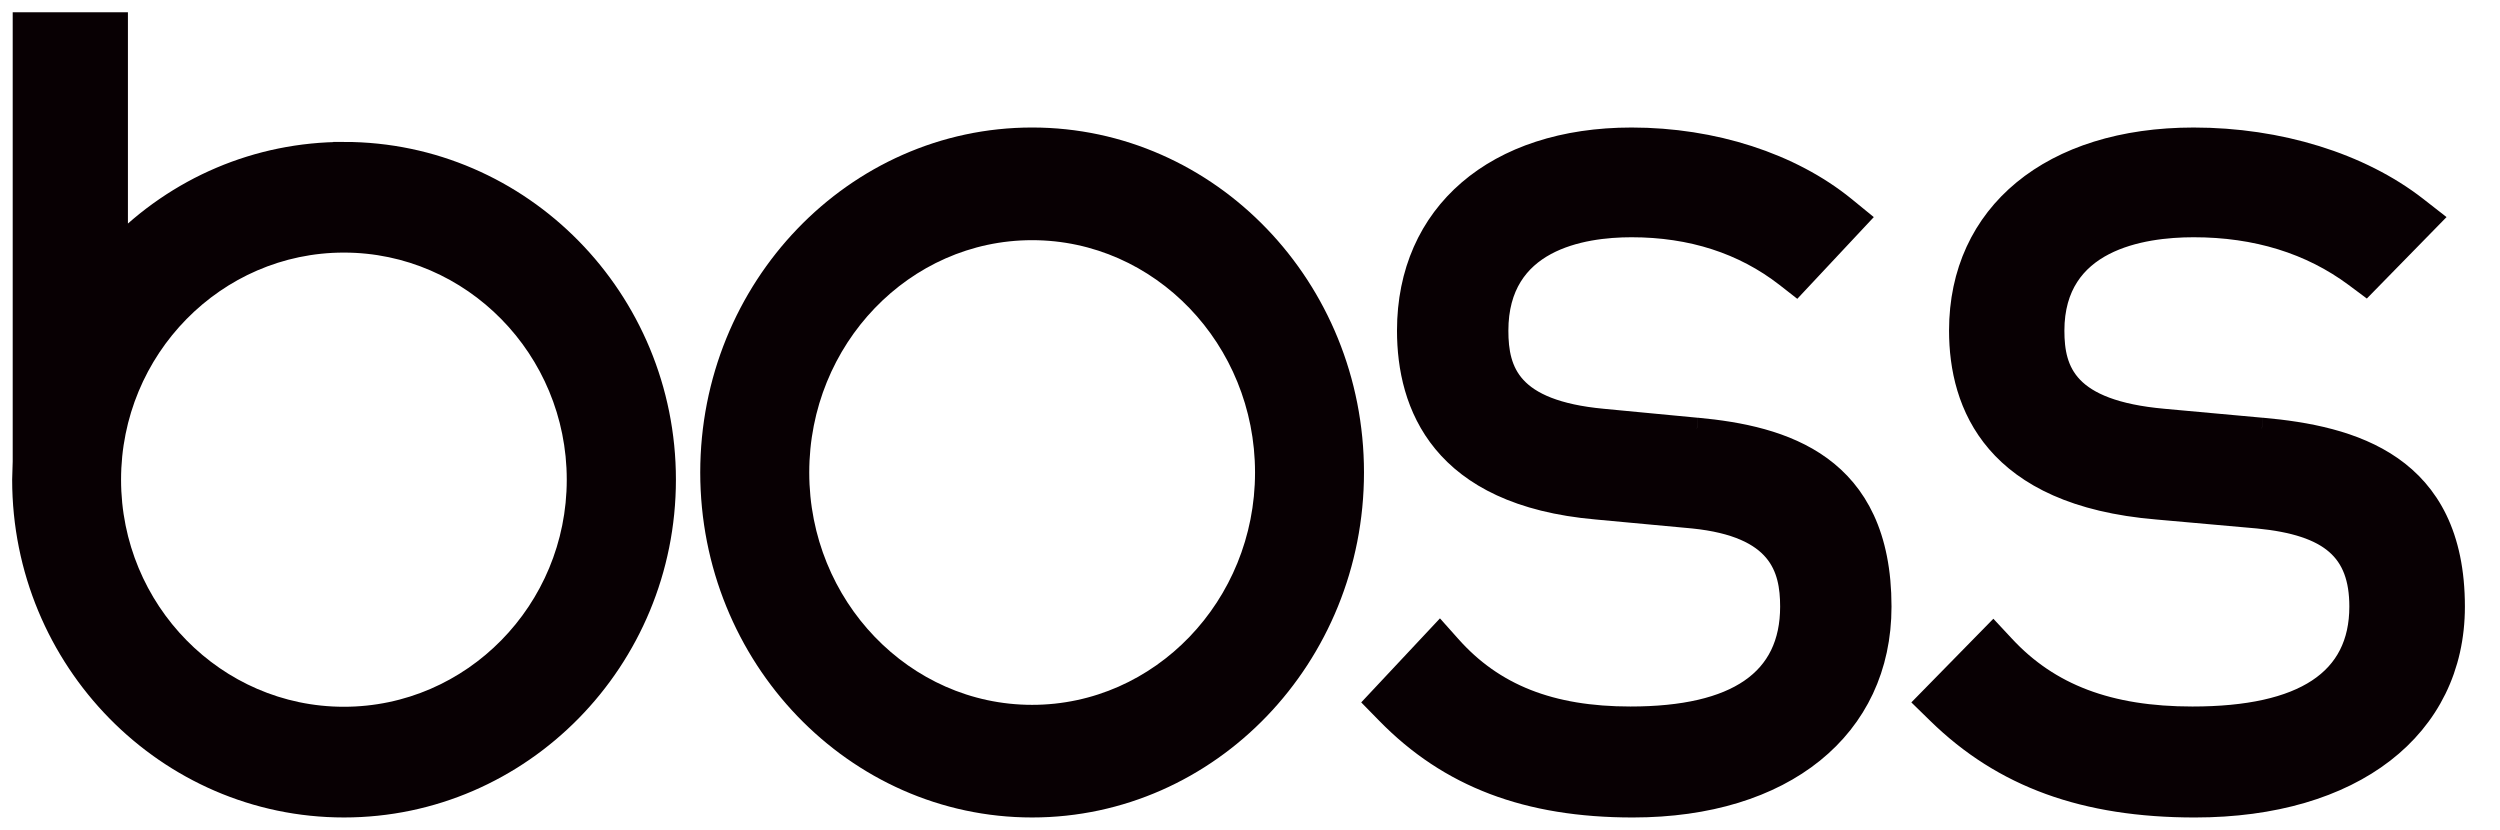 <svg fill="none" height="77" viewBox="0 0 232 77" width="232" xmlns="http://www.w3.org/2000/svg"><path d="m157.474 39.764-8.745-.834c-8.571-.803-9.752-4.435-9.752-8.245 0-8.407 7.788-9.668 12.428-9.668 5.567 0 10.386 1.558 14.332 4.623l.947.74 5.743-6.135-1.245-1.016c-4.996-4.06-12.203-6.395-19.773-6.395-12.613 0-20.768 7.005-20.768 17.846 0 6.843 3.042 15.266 17.521 16.532l8.971.834c7.979.818 9.063 4.628 9.063 8.245 0 6.812-5.01 10.273-14.894 10.273-7.403 0-12.721-2.1-16.725-6.614l-.967-1.084-5.904 6.301 1.006 1.027c5.777 5.91 13.024 8.668 22.815 8.668 13.971 0 23.005-7.286 23.005-18.57 0-13.244-9.117-15.792-17.053-16.532" fill="#080003"/><path d="m157.474 39.764-8.745-.834c-8.571-.803-9.752-4.435-9.752-8.245 0-8.407 7.788-9.668 12.428-9.668 5.567 0 10.386 1.558 14.332 4.623l.947.74 5.743-6.135-1.245-1.016c-4.996-4.06-12.203-6.395-19.773-6.395-12.613 0-20.768 7.005-20.768 17.846 0 6.843 3.042 15.266 17.521 16.532l8.971.834c7.979.818 9.063 4.628 9.063 8.245 0 6.812-5.01 10.273-14.894 10.273-7.403 0-12.721-2.1-16.725-6.614l-.967-1.084-5.904 6.301 1.006 1.027c5.777 5.91 13.024 8.668 22.815 8.668 13.971 0 23.005-7.286 23.005-18.57 0-13.244-9.117-15.792-17.053-16.532" stroke="#080003" stroke-width="2"/><path d="m209.902 39.764-9.137-.834c-8.954-.803-10.189-4.435-10.189-8.245 0-8.407 8.147-9.668 12.996-9.668 5.815 0 10.853 1.558 14.983 4.628l.985.735 6.003-6.135-1.302-1.016c-5.222-4.06-12.756-6.395-20.669-6.395-13.185 0-21.7 7.005-21.7 17.846 0 6.843 3.175 15.266 18.301 16.532l9.367.834c6.728.657 9.479 3.049 9.479 8.245 0 6.812-5.237 10.273-15.564 10.273-7.739 0-13.293-2.1-17.479-6.614l-1.01-1.084-6.177 6.301 1.052 1.027c6.044 5.91 13.619 8.668 23.849 8.668 14.604 0 24.053-7.286 24.053-18.57 0-13.244-9.53-15.792-17.836-16.532" fill="#080003"/><g stroke="#080003" stroke-width="2"><path d="m209.902 39.764-9.137-.834c-8.954-.803-10.189-4.435-10.189-8.245 0-8.407 8.147-9.668 12.996-9.668 5.815 0 10.853 1.558 14.983 4.628l.985.735 6.003-6.135-1.302-1.016c-5.222-4.06-12.756-6.395-20.669-6.395-13.185 0-21.7 7.005-21.7 17.846 0 6.843 3.175 15.266 18.301 16.532l9.367.834c6.728.657 9.479 3.049 9.479 8.245 0 6.812-5.237 10.273-15.564 10.273-7.739 0-13.293-2.1-17.479-6.614l-1.01-1.084-6.177 6.301 1.052 1.027c6.044 5.91 13.619 8.668 23.849 8.668 14.604 0 24.053-7.286 24.053-18.57 0-13.244-9.53-15.792-17.836-16.532"/><path d="m95.78 12.833c-16.433 0-29.798 13.912-29.798 31.011 0 17.099 13.365 31.017 29.798 31.017s29.798-13.912 29.798-31.017c0-17.105-13.365-31.011-29.798-31.011zm0 53.577c-11.953 0-21.682-10.123-21.682-22.561 0-12.438 9.729-22.561 21.682-22.561s21.687 10.123 21.687 22.561c0 12.438-9.734 22.561-21.687 22.561z" fill="#080003"/><path d="m31.922 14.171c-8.009 0-15.492 3.211-21.051 8.902v-20.934h-8.692v40.682l-.05 1.692c0 16.736 13.362 30.348 29.793 30.348 16.431 0 29.803-13.612 29.803-30.348 0-16.736-13.362-30.343-29.803-30.343zm21.673 30.343c0 12.175-9.732 22.074-21.683 22.074s-21.678-9.905-21.678-22.074 9.727-22.074 21.678-22.074 21.683 9.905 21.683 22.074z" fill="#080003"/></g></svg>